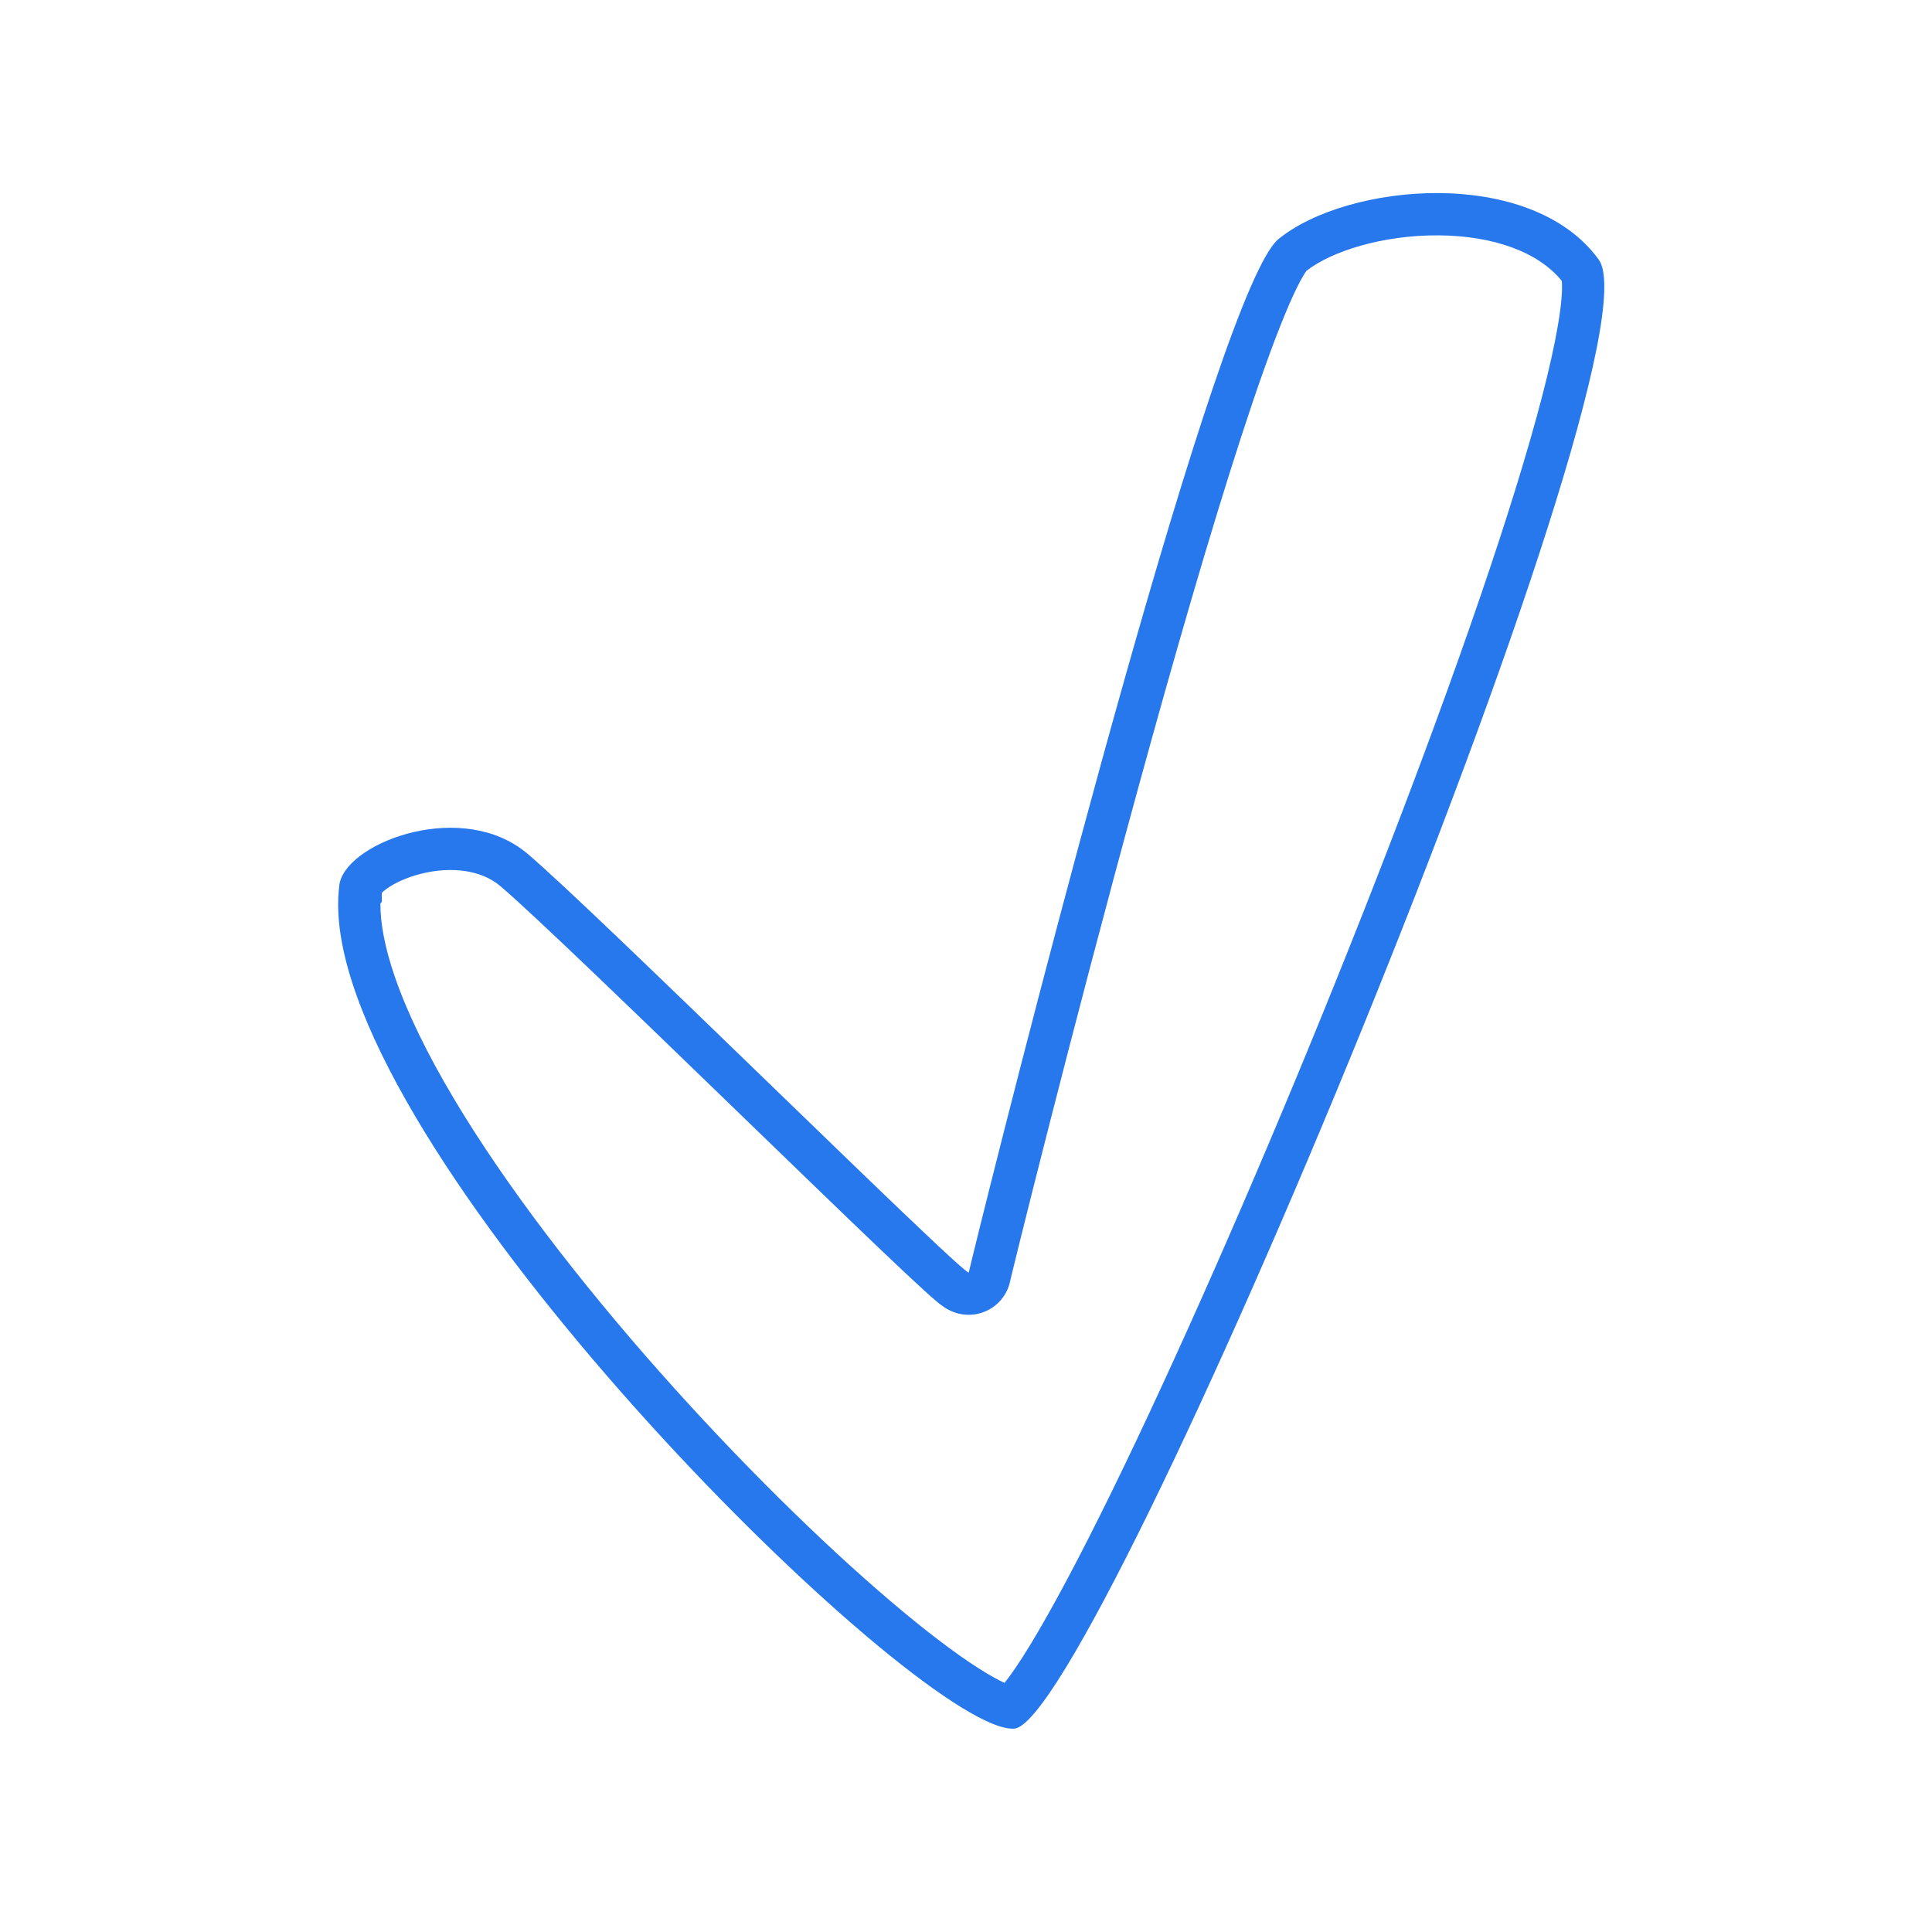 <svg width="72" height="72" viewBox="0 0 72 72" fill="none" xmlns="http://www.w3.org/2000/svg">
<path fill-rule="evenodd" clip-rule="evenodd" d="M12.648 32.967C12.648 32.969 12.648 32.971 12.647 32.973C12.647 32.974 12.647 32.975 12.647 32.975C12.647 32.976 12.647 32.977 12.647 32.978L12.648 32.977C12.648 32.977 12.648 32.977 12.648 32.978C12.648 32.978 12.648 32.978 12.648 32.979C12.561 33.631 12.598 34.352 12.743 35.13C14.614 45.179 34.447 64.623 37.795 64.422C40.857 64.238 62.11 13.164 59.579 9.673C57.045 6.185 50.218 6.81 47.648 8.908C45.401 10.74 38.31 38.516 36.518 45.723C36.504 45.782 36.489 45.839 36.476 45.894C36.242 46.837 36.109 47.386 36.104 47.419C36.103 47.426 36.094 47.425 36.078 47.416C36.078 47.416 36.077 47.415 36.077 47.415C35.97 47.356 35.553 46.982 34.916 46.386C34.868 46.341 34.818 46.294 34.767 46.246C33.4 44.962 31.148 42.781 28.779 40.488C24.974 36.804 20.867 32.829 19.641 31.802C17.253 29.802 13.082 31.337 12.672 32.855C12.661 32.892 12.653 32.93 12.648 32.967C12.648 32.967 12.648 32.967 12.648 32.967ZM14.227 33.273C14.265 33.236 14.322 33.186 14.407 33.124C14.694 32.916 15.141 32.701 15.686 32.564C16.82 32.279 17.929 32.423 18.629 33.009C19.799 33.989 23.841 37.901 27.682 41.618L27.687 41.623C29.586 43.461 31.416 45.233 32.773 46.527C33.452 47.174 34.021 47.71 34.426 48.078C34.625 48.259 34.802 48.417 34.94 48.53C34.999 48.578 35.096 48.657 35.202 48.726L35.206 48.728C35.24 48.751 35.394 48.851 35.604 48.92L35.607 48.921C35.685 48.946 36.039 49.062 36.481 48.952C36.748 48.885 37.055 48.733 37.302 48.444C37.511 48.199 37.608 47.936 37.649 47.724C37.648 47.729 37.648 47.732 37.648 47.732C37.648 47.732 37.653 47.71 37.666 47.654C37.683 47.581 37.709 47.475 37.743 47.336C37.81 47.059 37.909 46.658 38.035 46.15C38.287 45.134 38.649 43.695 39.09 41.968C39.971 38.514 41.169 33.915 42.446 29.262C43.723 24.604 45.074 19.91 46.262 16.258C46.857 14.429 47.403 12.889 47.871 11.754C48.105 11.185 48.309 10.746 48.478 10.436C48.604 10.205 48.675 10.111 48.687 10.094C49.611 9.368 51.528 8.755 53.615 8.771C55.657 8.786 57.331 9.392 58.203 10.467C58.211 10.54 58.215 10.653 58.211 10.813C58.197 11.254 58.115 11.885 57.95 12.712C57.623 14.358 57.008 16.575 56.173 19.196C54.505 24.424 52.007 31.101 49.325 37.694C46.644 44.286 43.794 50.762 41.432 55.588C40.248 58.007 39.201 59.979 38.37 61.338C37.989 61.961 37.676 62.417 37.436 62.717C37.189 62.604 36.868 62.427 36.475 62.176C35.594 61.615 34.474 60.765 33.192 59.674C30.634 57.498 27.541 54.463 24.589 51.131C21.633 47.795 18.858 44.208 16.908 40.931C15.933 39.293 15.185 37.768 14.719 36.417C14.338 35.312 14.171 34.395 14.177 33.666L14.231 33.611L14.227 33.273ZM58.19 10.376C58.19 10.376 58.191 10.379 58.192 10.386C58.19 10.379 58.19 10.376 58.19 10.376ZM48.643 10.129L48.644 10.128L48.643 10.129ZM34.547 47.182C34.552 47.152 34.558 47.12 34.565 47.087C34.558 47.119 34.552 47.153 34.547 47.182Z" fill="#2777ED"/>
</svg>
